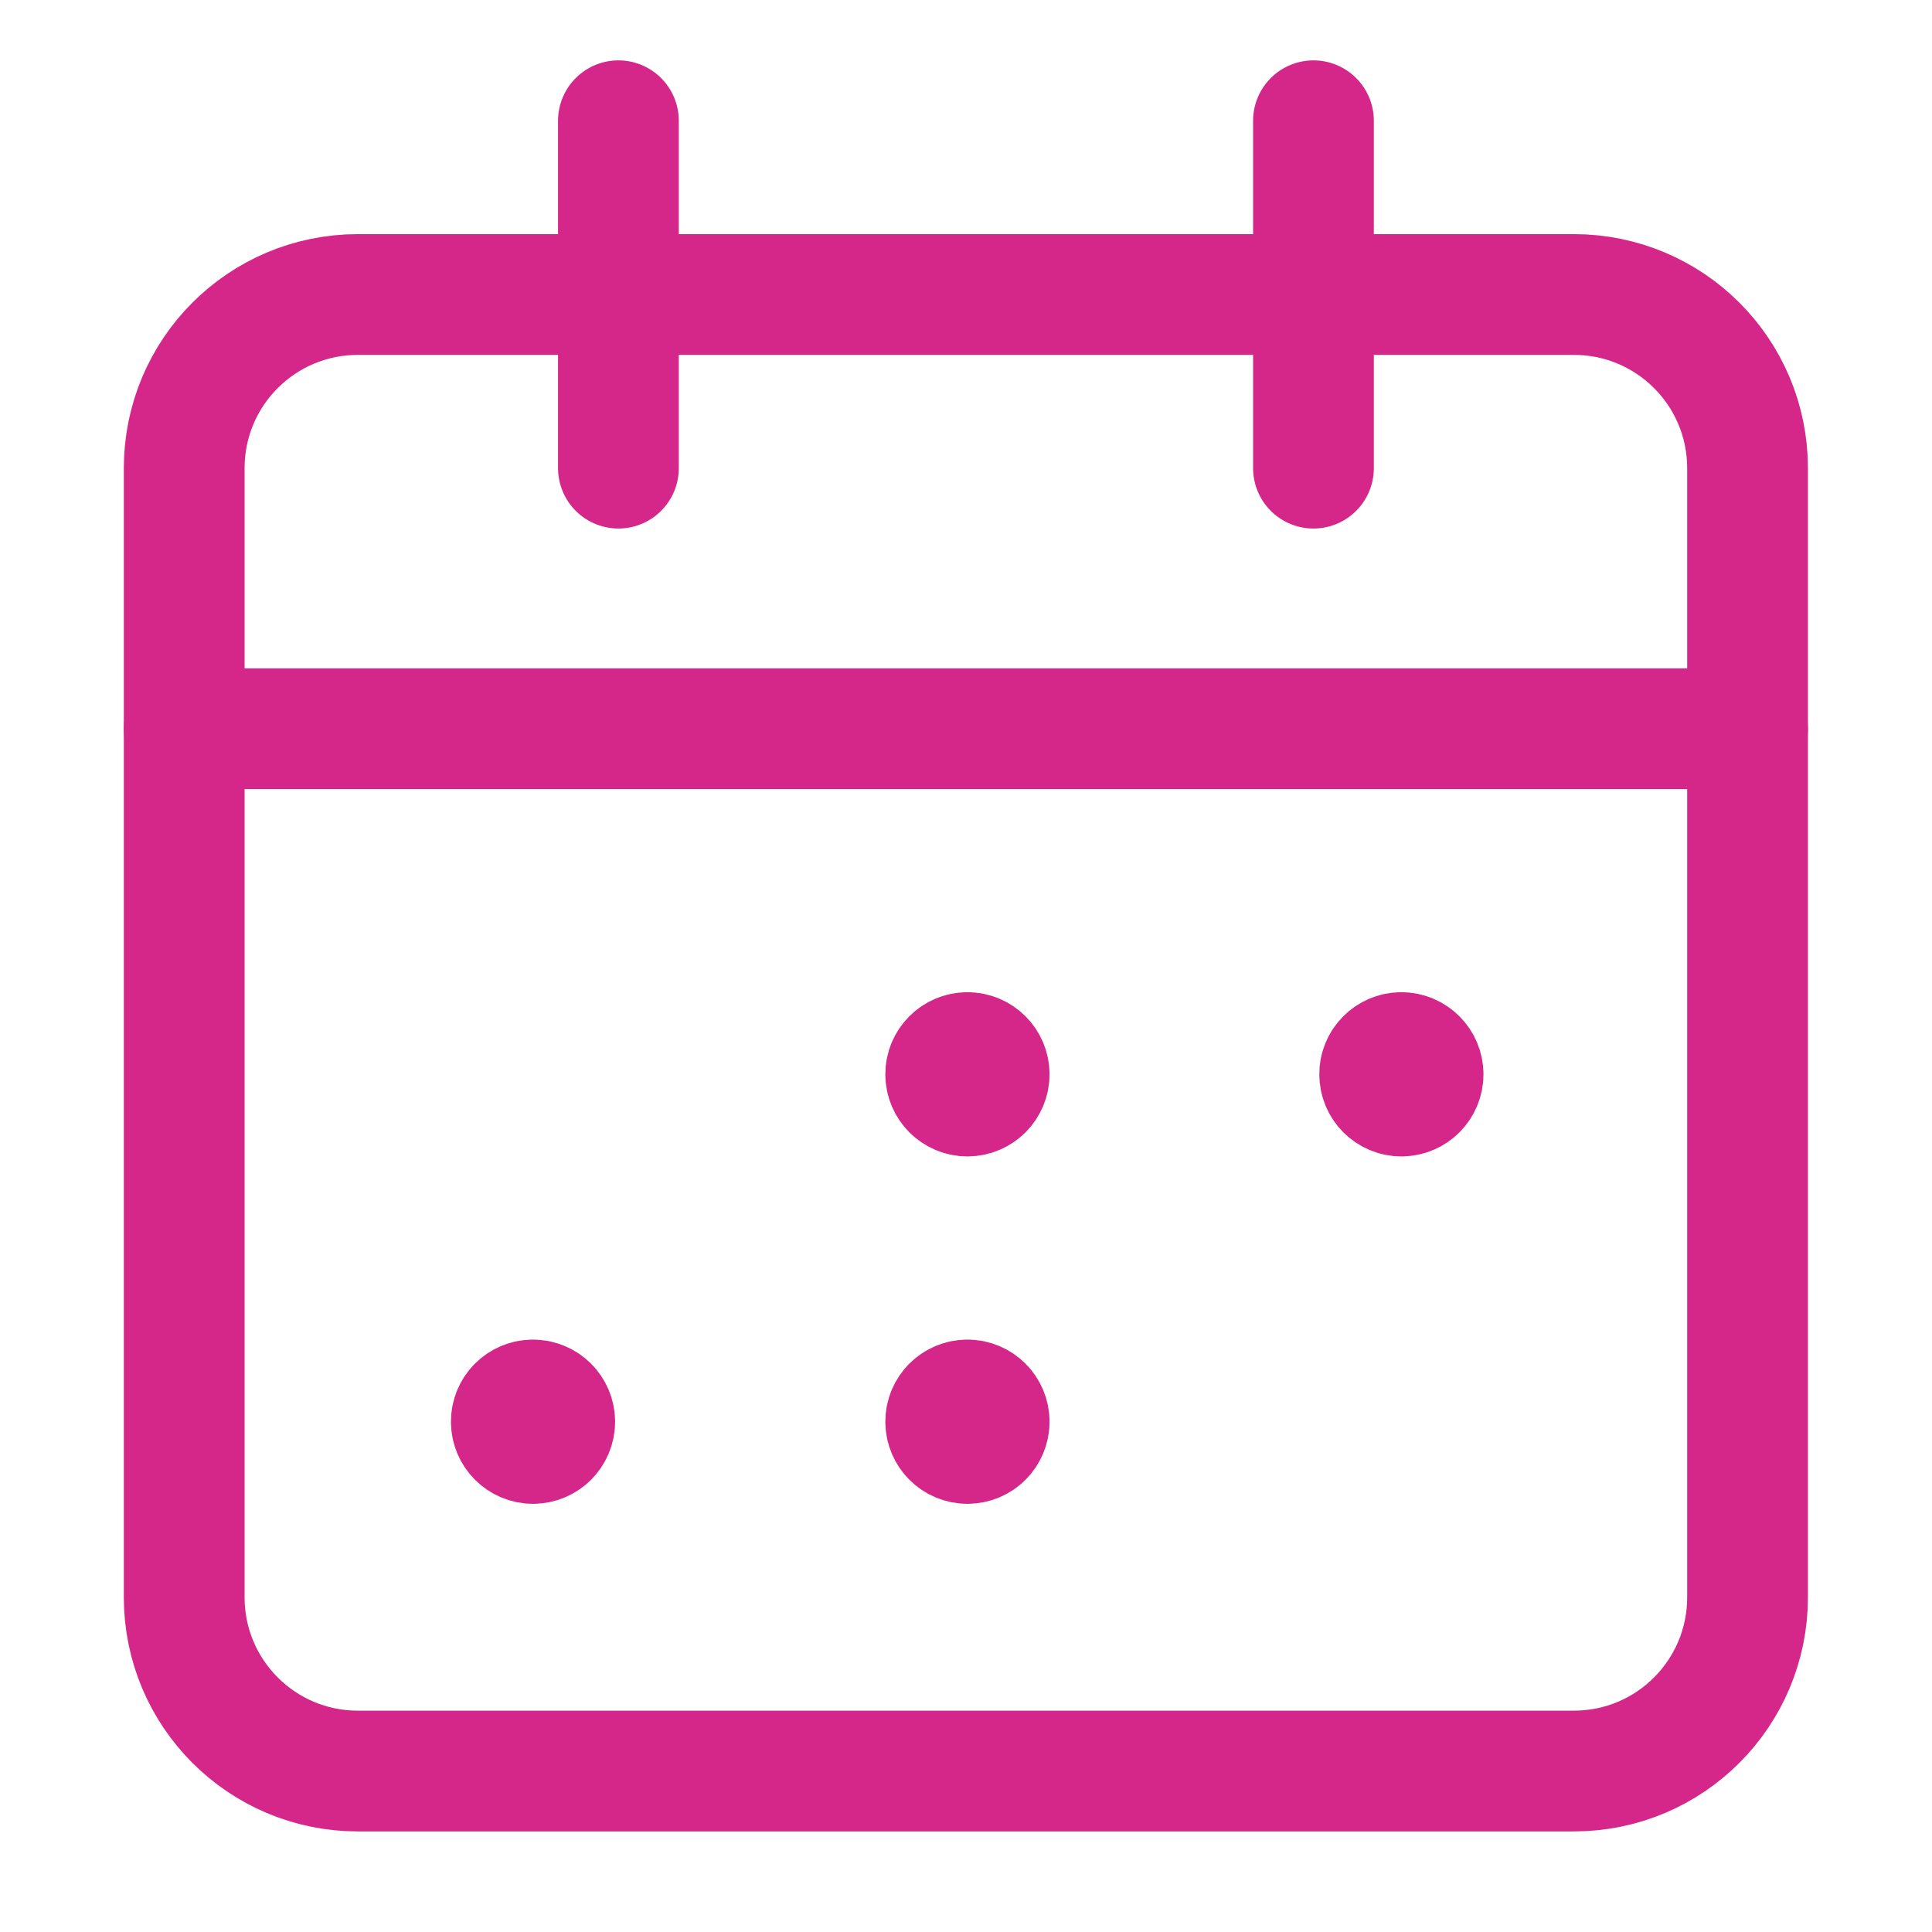 <svg width="32" height="32" viewBox="0 0 32 32" fill="none" xmlns="http://www.w3.org/2000/svg"><path d="M21.755 2V7.754" stroke="#D52689" stroke-width="2" stroke-linecap="round" stroke-linejoin="round"/><path d="M10.243 2V7.754" stroke="#D52689" stroke-width="2" stroke-linecap="round" stroke-linejoin="round"/><path d="M3.051 12.07H28.945" stroke="#D52689" stroke-width="2" stroke-linecap="round" stroke-linejoin="round"/><path fill-rule="evenodd" clip-rule="evenodd" d="M26.068 4.878H5.928C4.338 4.878 3.051 6.165 3.051 7.755V26.456C3.051 28.046 4.338 29.334 5.928 29.334H26.068C27.658 29.334 28.945 28.046 28.945 26.456V7.755C28.945 6.165 27.658 4.878 26.068 4.878Z" stroke="#D52689" stroke-width="2" stroke-linecap="round" stroke-linejoin="round"/><path d="M16.023 17.434C15.824 17.434 15.663 17.596 15.664 17.794C15.664 17.992 15.825 18.154 16.024 18.154C16.223 18.154 16.384 17.992 16.384 17.794C16.384 17.596 16.223 17.434 16.023 17.434" stroke="#D52689" stroke-width="2" stroke-linecap="round" stroke-linejoin="round"/><path d="M23.21 17.434C23.012 17.434 22.85 17.596 22.852 17.794C22.852 17.992 23.013 18.154 23.212 18.154C23.41 18.154 23.571 17.992 23.571 17.794C23.571 17.596 23.41 17.434 23.21 17.434" stroke="#D52689" stroke-width="2" stroke-linecap="round" stroke-linejoin="round"/><path d="M8.827 23.188C8.629 23.188 8.468 23.349 8.469 23.548C8.469 23.747 8.63 23.908 8.829 23.908C9.027 23.908 9.188 23.747 9.188 23.548C9.188 23.349 9.027 23.188 8.827 23.188" stroke="#D52689" stroke-width="2" stroke-linecap="round" stroke-linejoin="round"/><path d="M16.023 23.188C15.824 23.188 15.663 23.349 15.664 23.548C15.664 23.747 15.825 23.908 16.024 23.908C16.223 23.908 16.384 23.747 16.384 23.548C16.384 23.349 16.223 23.188 16.023 23.188" stroke="#D52689" stroke-width="2" stroke-linecap="round" stroke-linejoin="round"/></svg>
